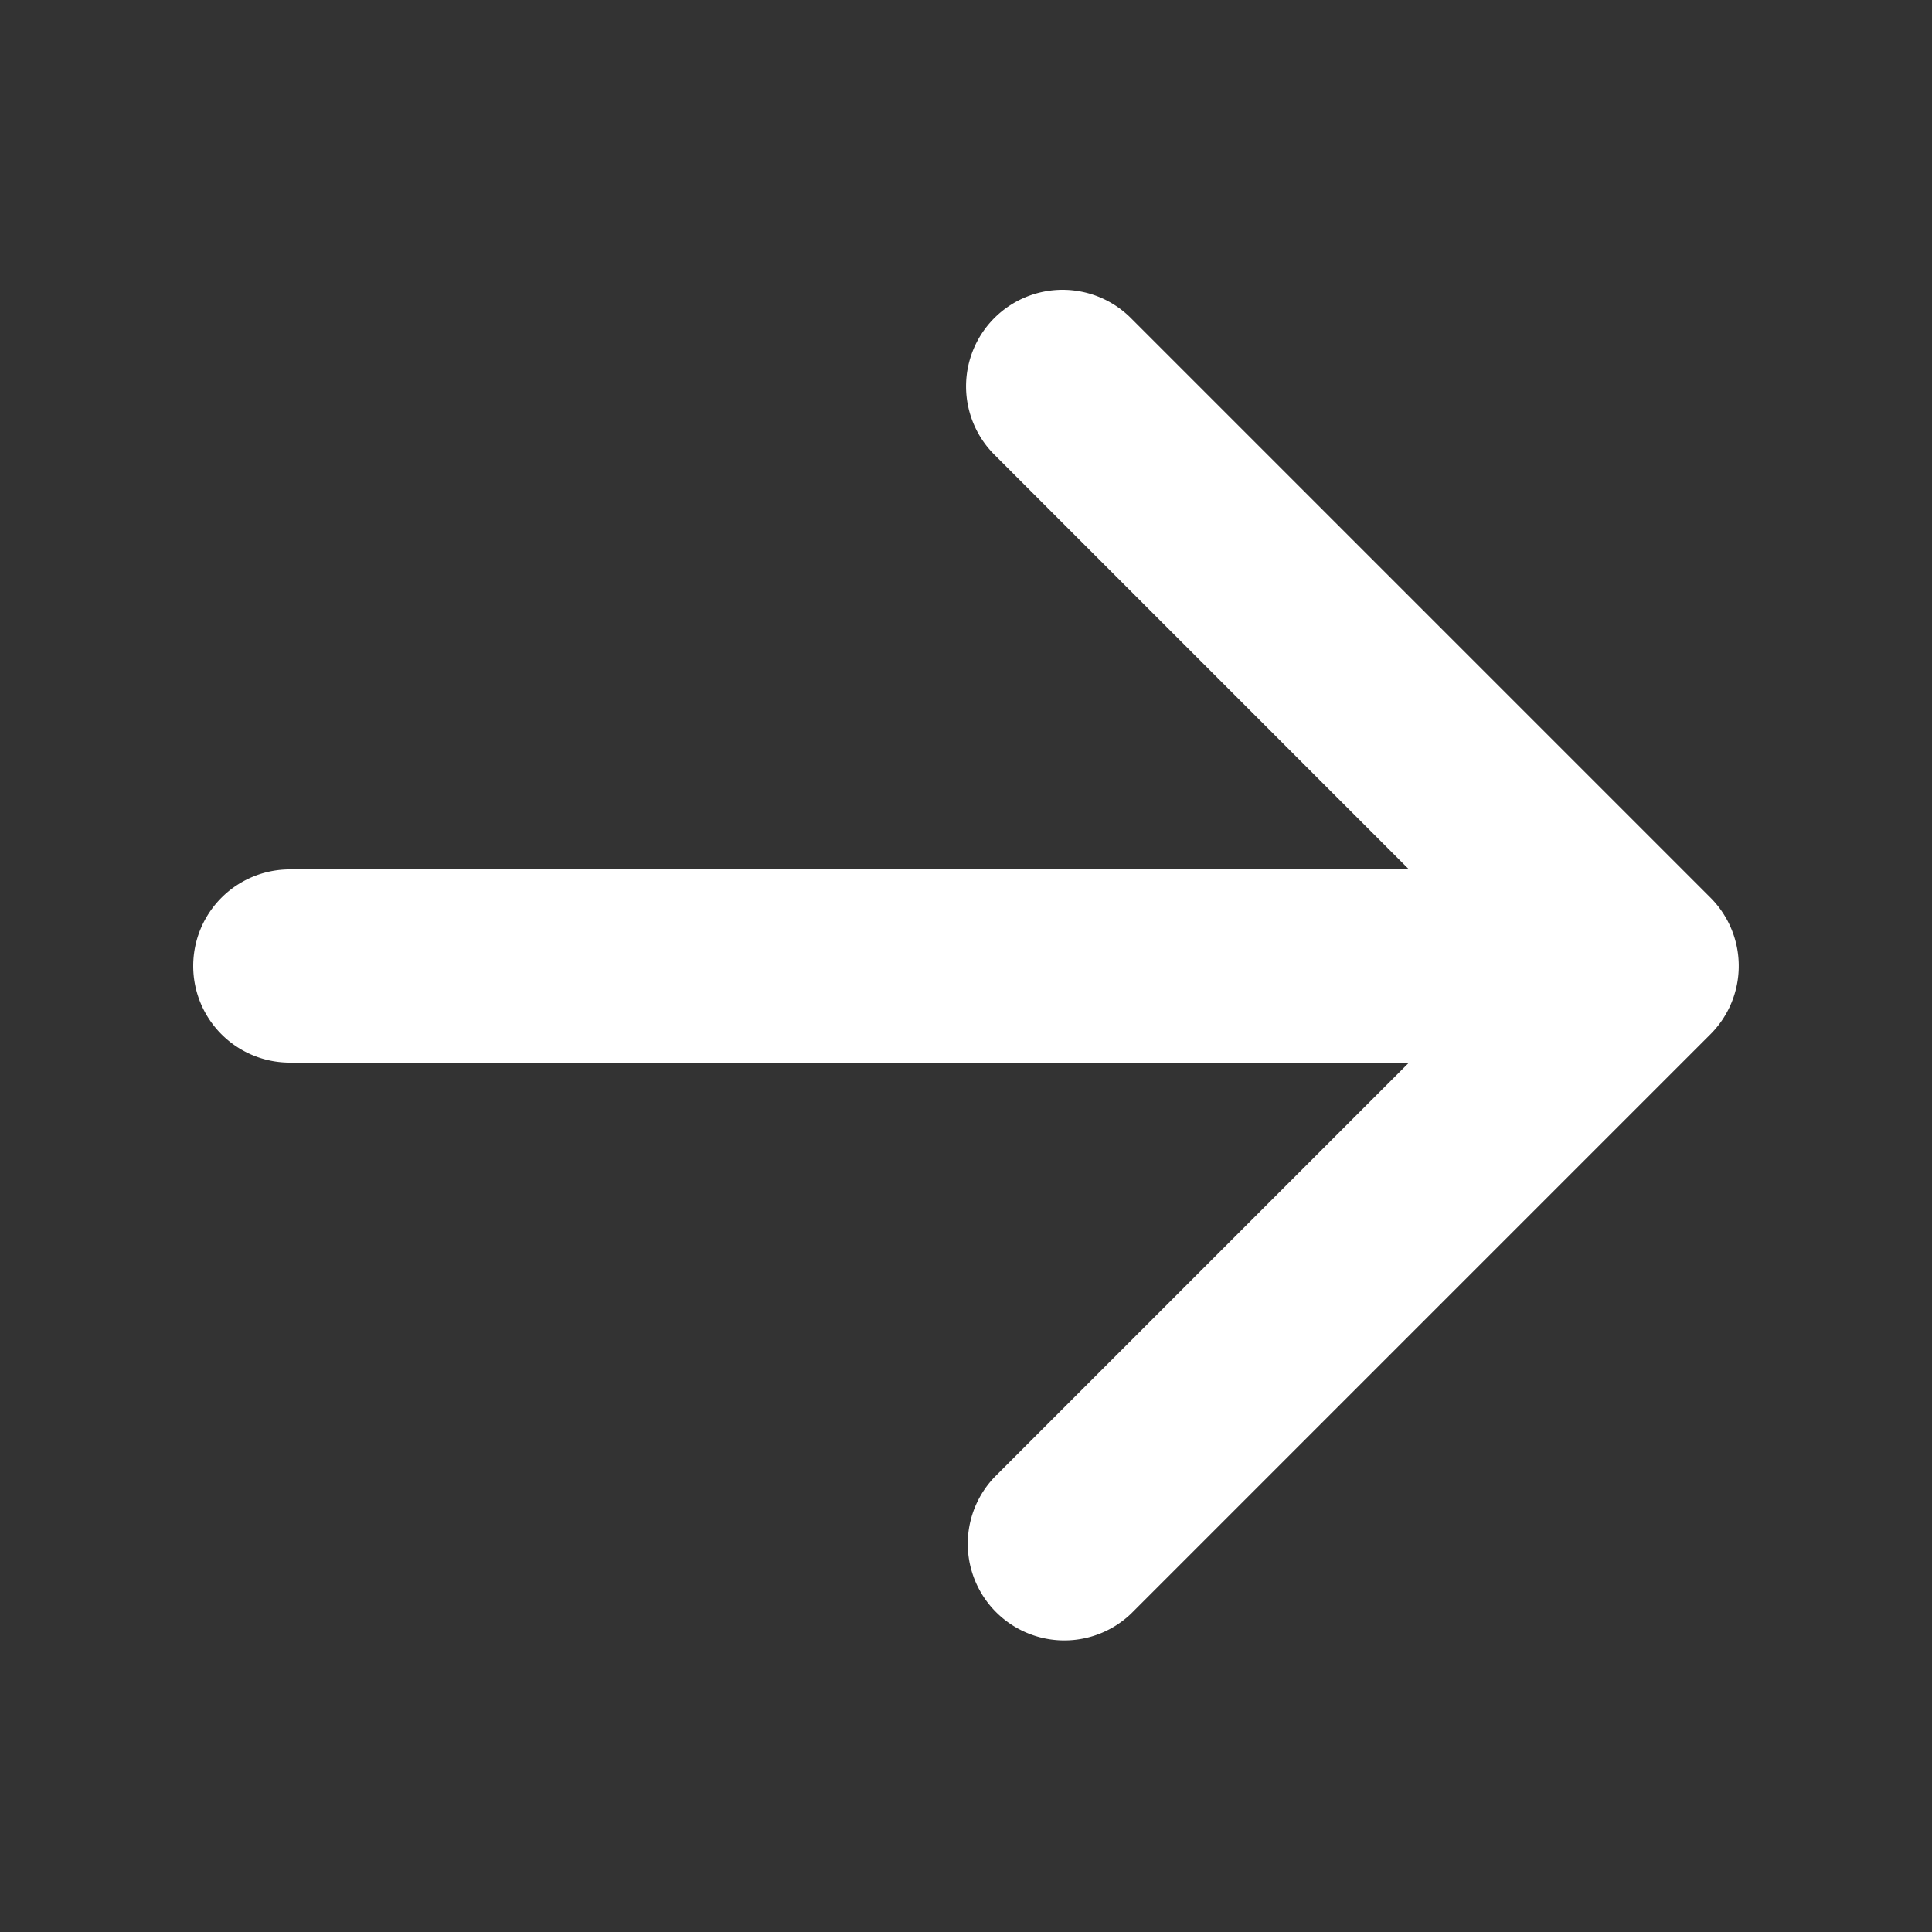 <svg xmlns="http://www.w3.org/2000/svg" width="24" height="24" fill="none"><rect width="100%" height="100%" fill="#333333" stroke="none"/><path fill="#fff" fill-rule="evenodd" d="M12.352 3.951a1.2 1.2 0 0 1 1.696 0l7.2 7.2a1.2 1.2 0 0 1 0 1.697l-7.2 7.2a1.2 1.2 0 0 1-1.696-1.697l5.151-5.151H3.6a1.2 1.2 0 1 1 0-2.4h13.903l-5.151-5.152a1.2 1.2 0 0 1 0-1.697Z" clip-rule="evenodd"/></svg>